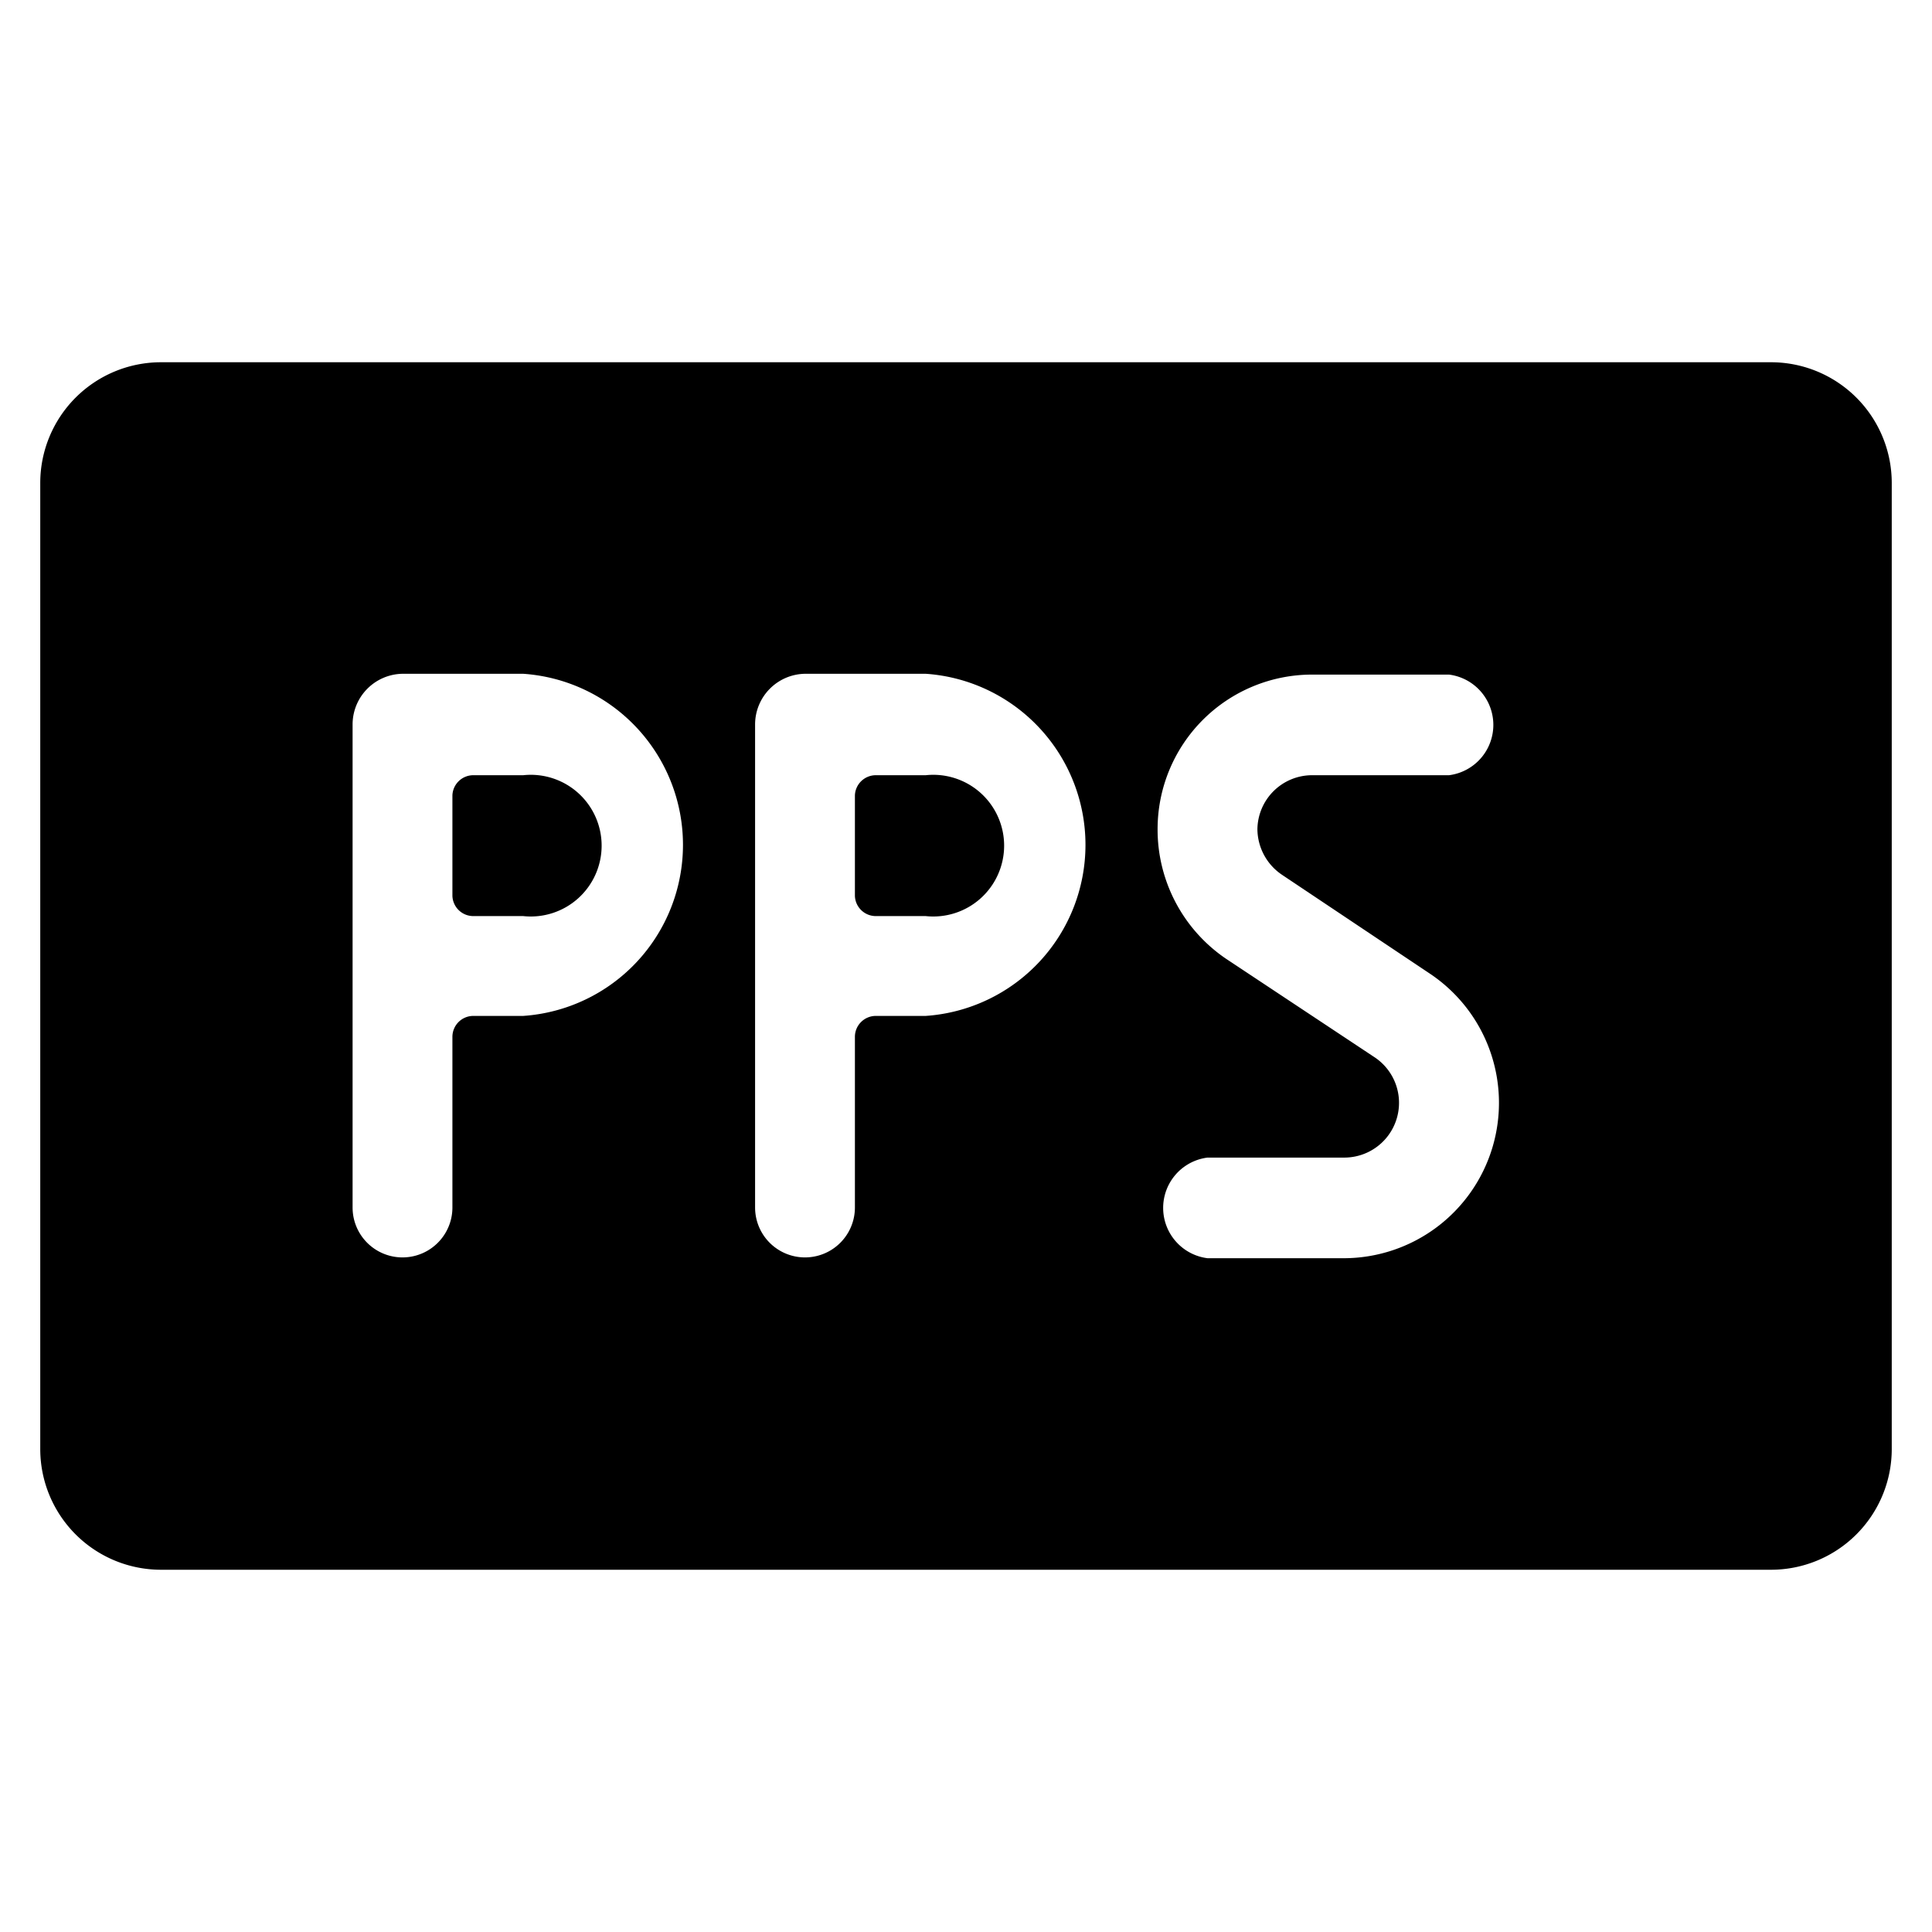 <svg xmlns="http://www.w3.org/2000/svg" viewBox="0 0 24 24"><g><path d="M6.5 9.63h-0.62a0.26 0.26 0 0 0 -0.26 0.25v1.25a0.26 0.26 0 0 0 0.26 0.25h0.62a0.88 0.88 0 1 0 0 -1.75Z" fill="#000000" stroke-width="1"></path><path d="M11.5 9.63h-0.62a0.26 0.26 0 0 0 -0.26 0.25v1.25a0.26 0.26 0 0 0 0.26 0.25h0.62a0.88 0.88 0 1 0 0 -1.75Z" fill="#000000" stroke-width="1"></path><path d="M23.5 6A1.5 1.5 0 0 0 22 4.5H2A1.5 1.5 0 0 0 0.5 6v12A1.5 1.5 0 0 0 2 19.5h20a1.5 1.5 0 0 0 1.5 -1.5ZM4.38 9A0.63 0.63 0 0 1 5 8.37h1.5a2.13 2.13 0 0 1 0 4.25h-0.62a0.26 0.26 0 0 0 -0.26 0.26V15a0.62 0.62 0 0 1 -1.24 0Zm5 0a0.63 0.63 0 0 1 0.62 -0.63h1.5a2.13 2.13 0 0 1 0 4.25h-0.62a0.26 0.26 0 0 0 -0.26 0.26V15a0.62 0.62 0 0 1 -1.24 0Zm6.55 1.87 1.84 1.23a1.93 1.93 0 0 1 -1.07 3.53H15a0.63 0.63 0 0 1 0 -1.25h1.7a0.68 0.68 0 0 0 0.37 -1.25l-1.84 -1.22a1.94 1.94 0 0 1 -0.85 -1.61 1.92 1.92 0 0 1 1.92 -1.92H18a0.63 0.63 0 0 1 0 1.25h-1.7a0.68 0.68 0 0 0 -0.68 0.67 0.69 0.69 0 0 0 0.31 0.57Z" fill="#000000" stroke-width="1"></path></g></svg>